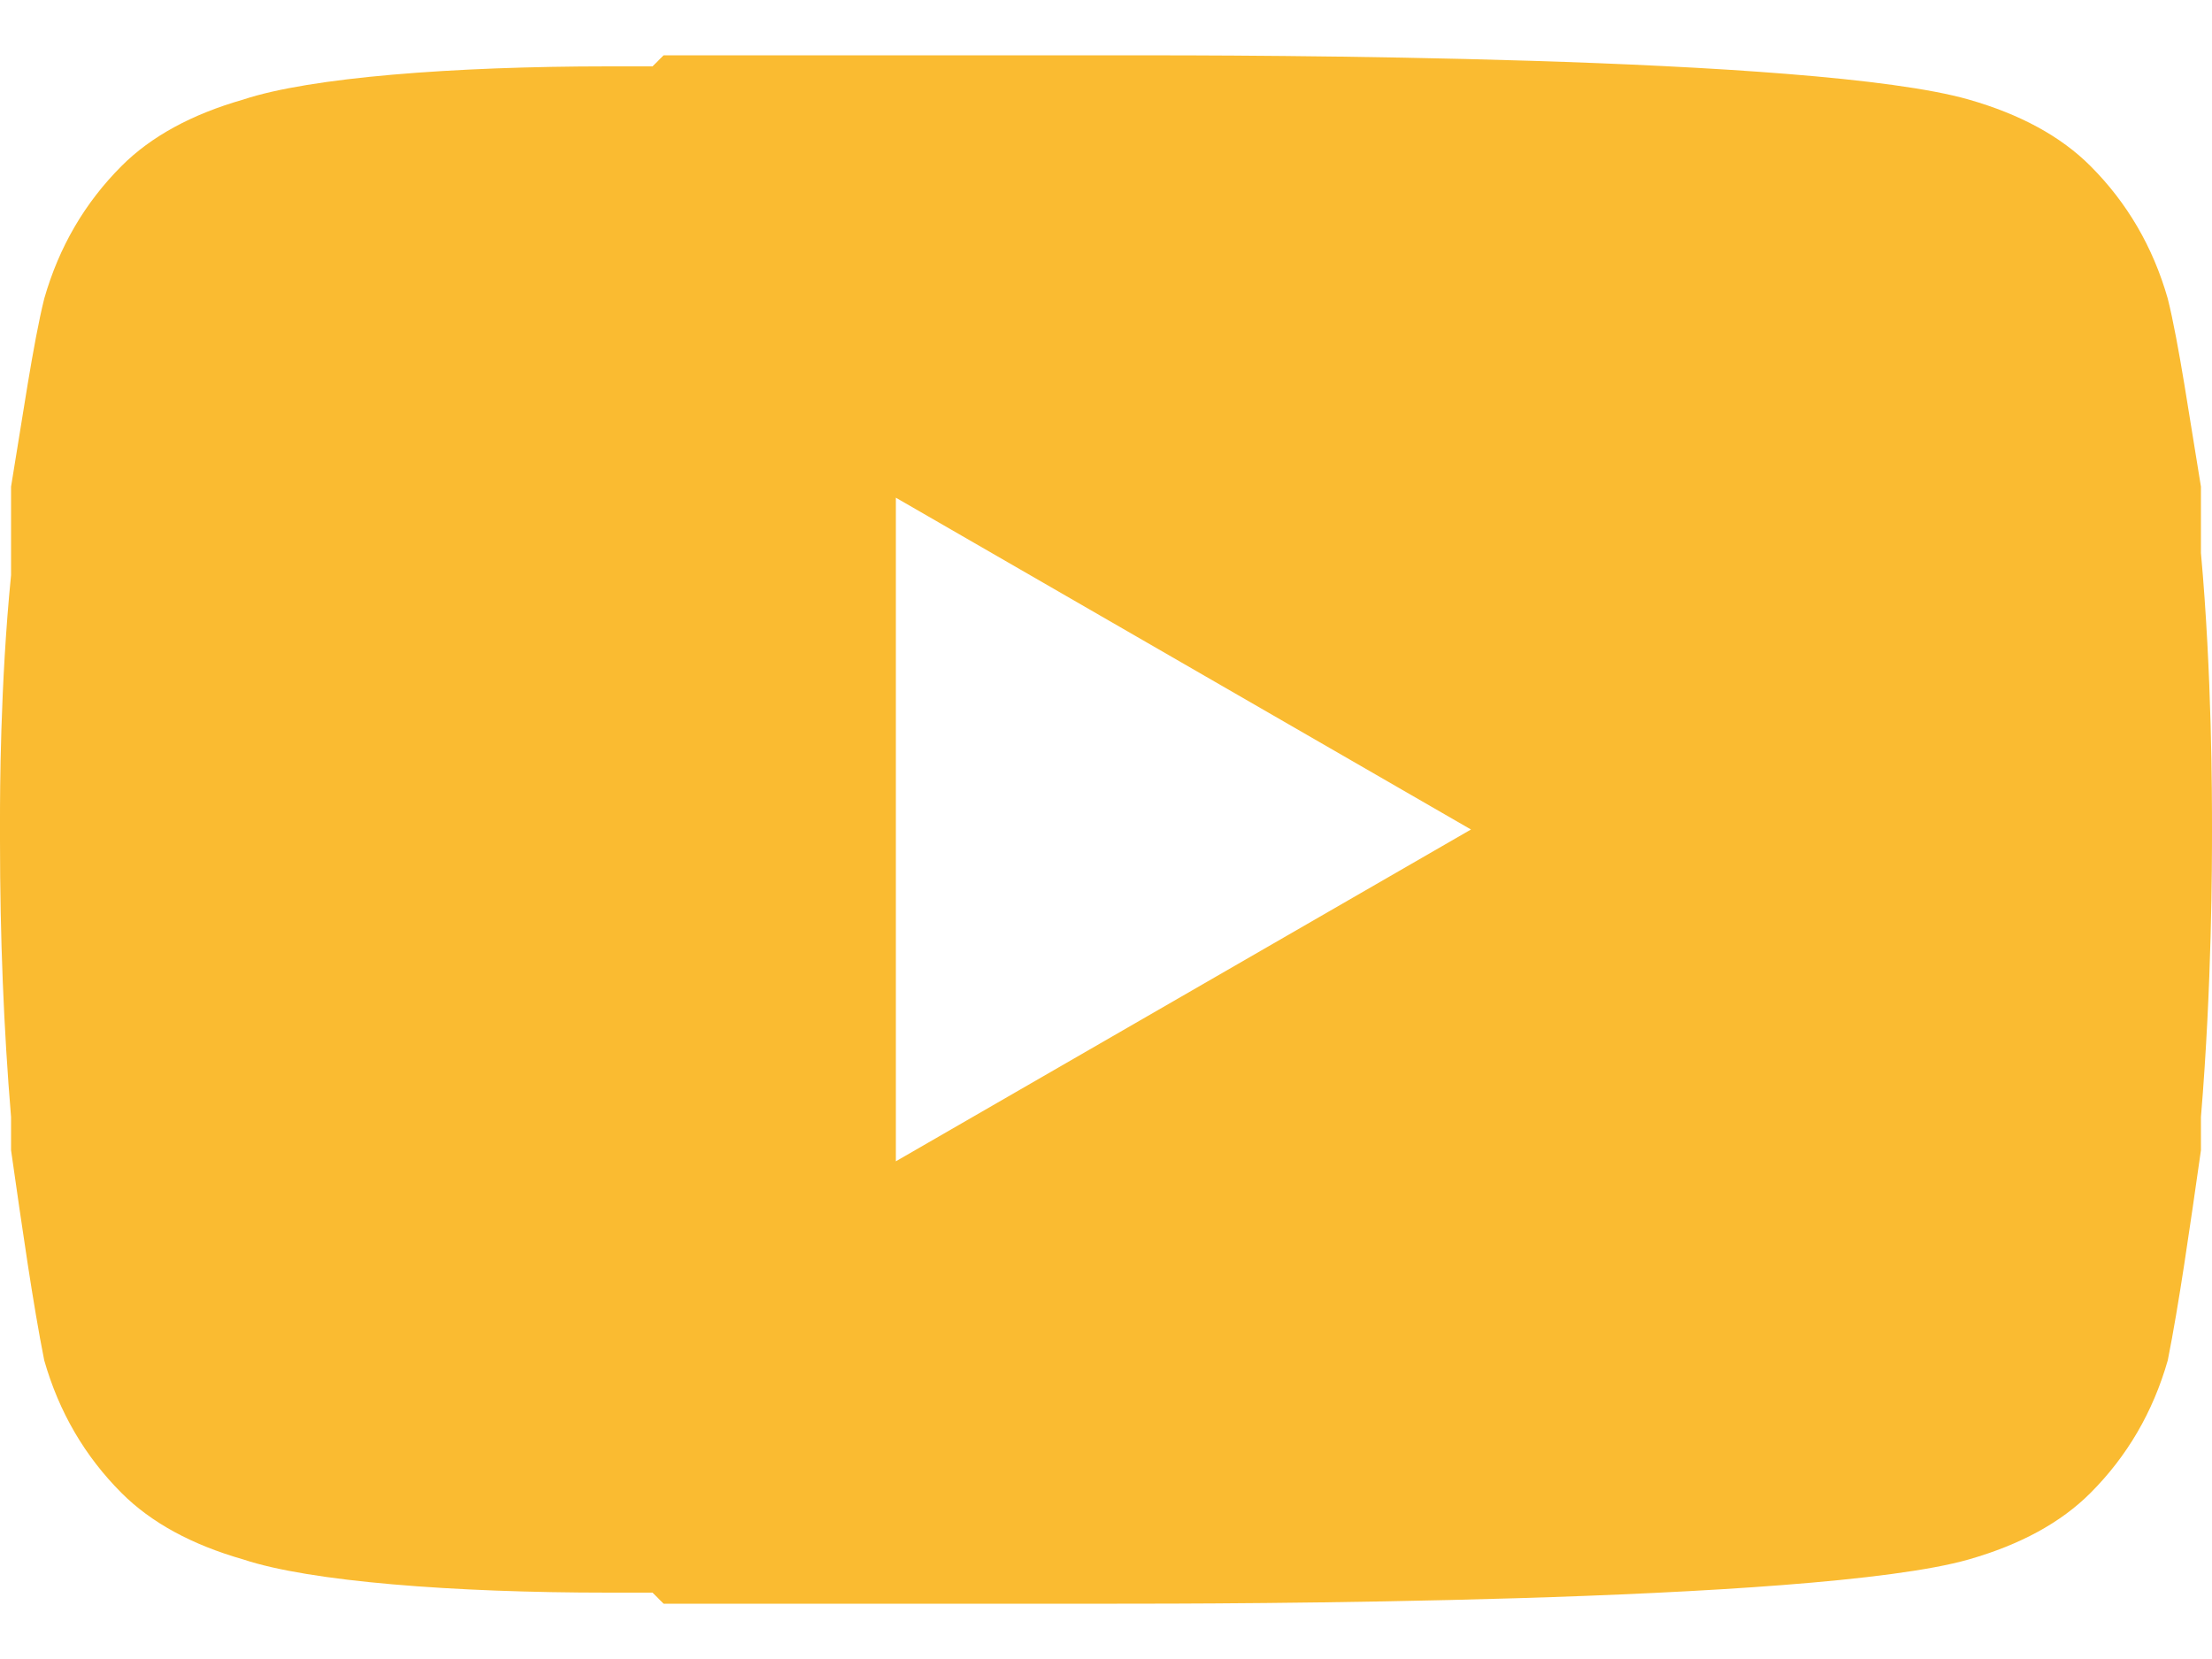 <?xml version="1.0" encoding="UTF-8"?> <svg xmlns="http://www.w3.org/2000/svg" version="1.2" viewBox="0 0 20 15" width="20" height="15"><title>Youtube</title><style> .s0 { fill: #fabb31 } </style><path class="s0" d="m10.1 0.5h0.1c1 0 6.2 0 7.6 0.4q0.7 0.2 1.1 0.6 0.5 0.5 0.7 1.2c0.1 0.4 0.2 1.1 0.3 1.7v0.2 0.3 0.1c0.1 1.1 0.1 2.2 0.1 2.5 0 0.3 0 1.4-0.1 2.6v0.2 0.1c-0.1 0.7-0.2 1.4-0.3 1.9q-0.2 0.7-0.7 1.2-0.4 0.4-1.1 0.6c-1.4 0.4-6.9 0.4-7.7 0.4h-0.2c-0.4 0-2 0-3.6 0h-0.3l-0.1-0.1h-0.2-0.2c-1.4 0-2.7-0.1-3.3-0.3q-0.7-0.2-1.1-0.6-0.5-0.5-0.7-1.2c-0.1-0.5-0.2-1.2-0.3-1.9v-0.1-0.2q-0.1-1.2-0.1-2.5v-0.2c0-0.2 0-1.2 0.1-2.2v-0.1-0.1-0.1-0.3-0.2c0.1-0.6 0.2-1.3 0.3-1.7q0.2-0.7 0.7-1.2 0.4-0.4 1.1-0.6c0.6-0.2 1.9-0.3 3.3-0.3h0.2 0.2l0.1-0.1h0.3q1.7 0 3.5 0zm-2 4v6l5.2-3z"></path></svg> 